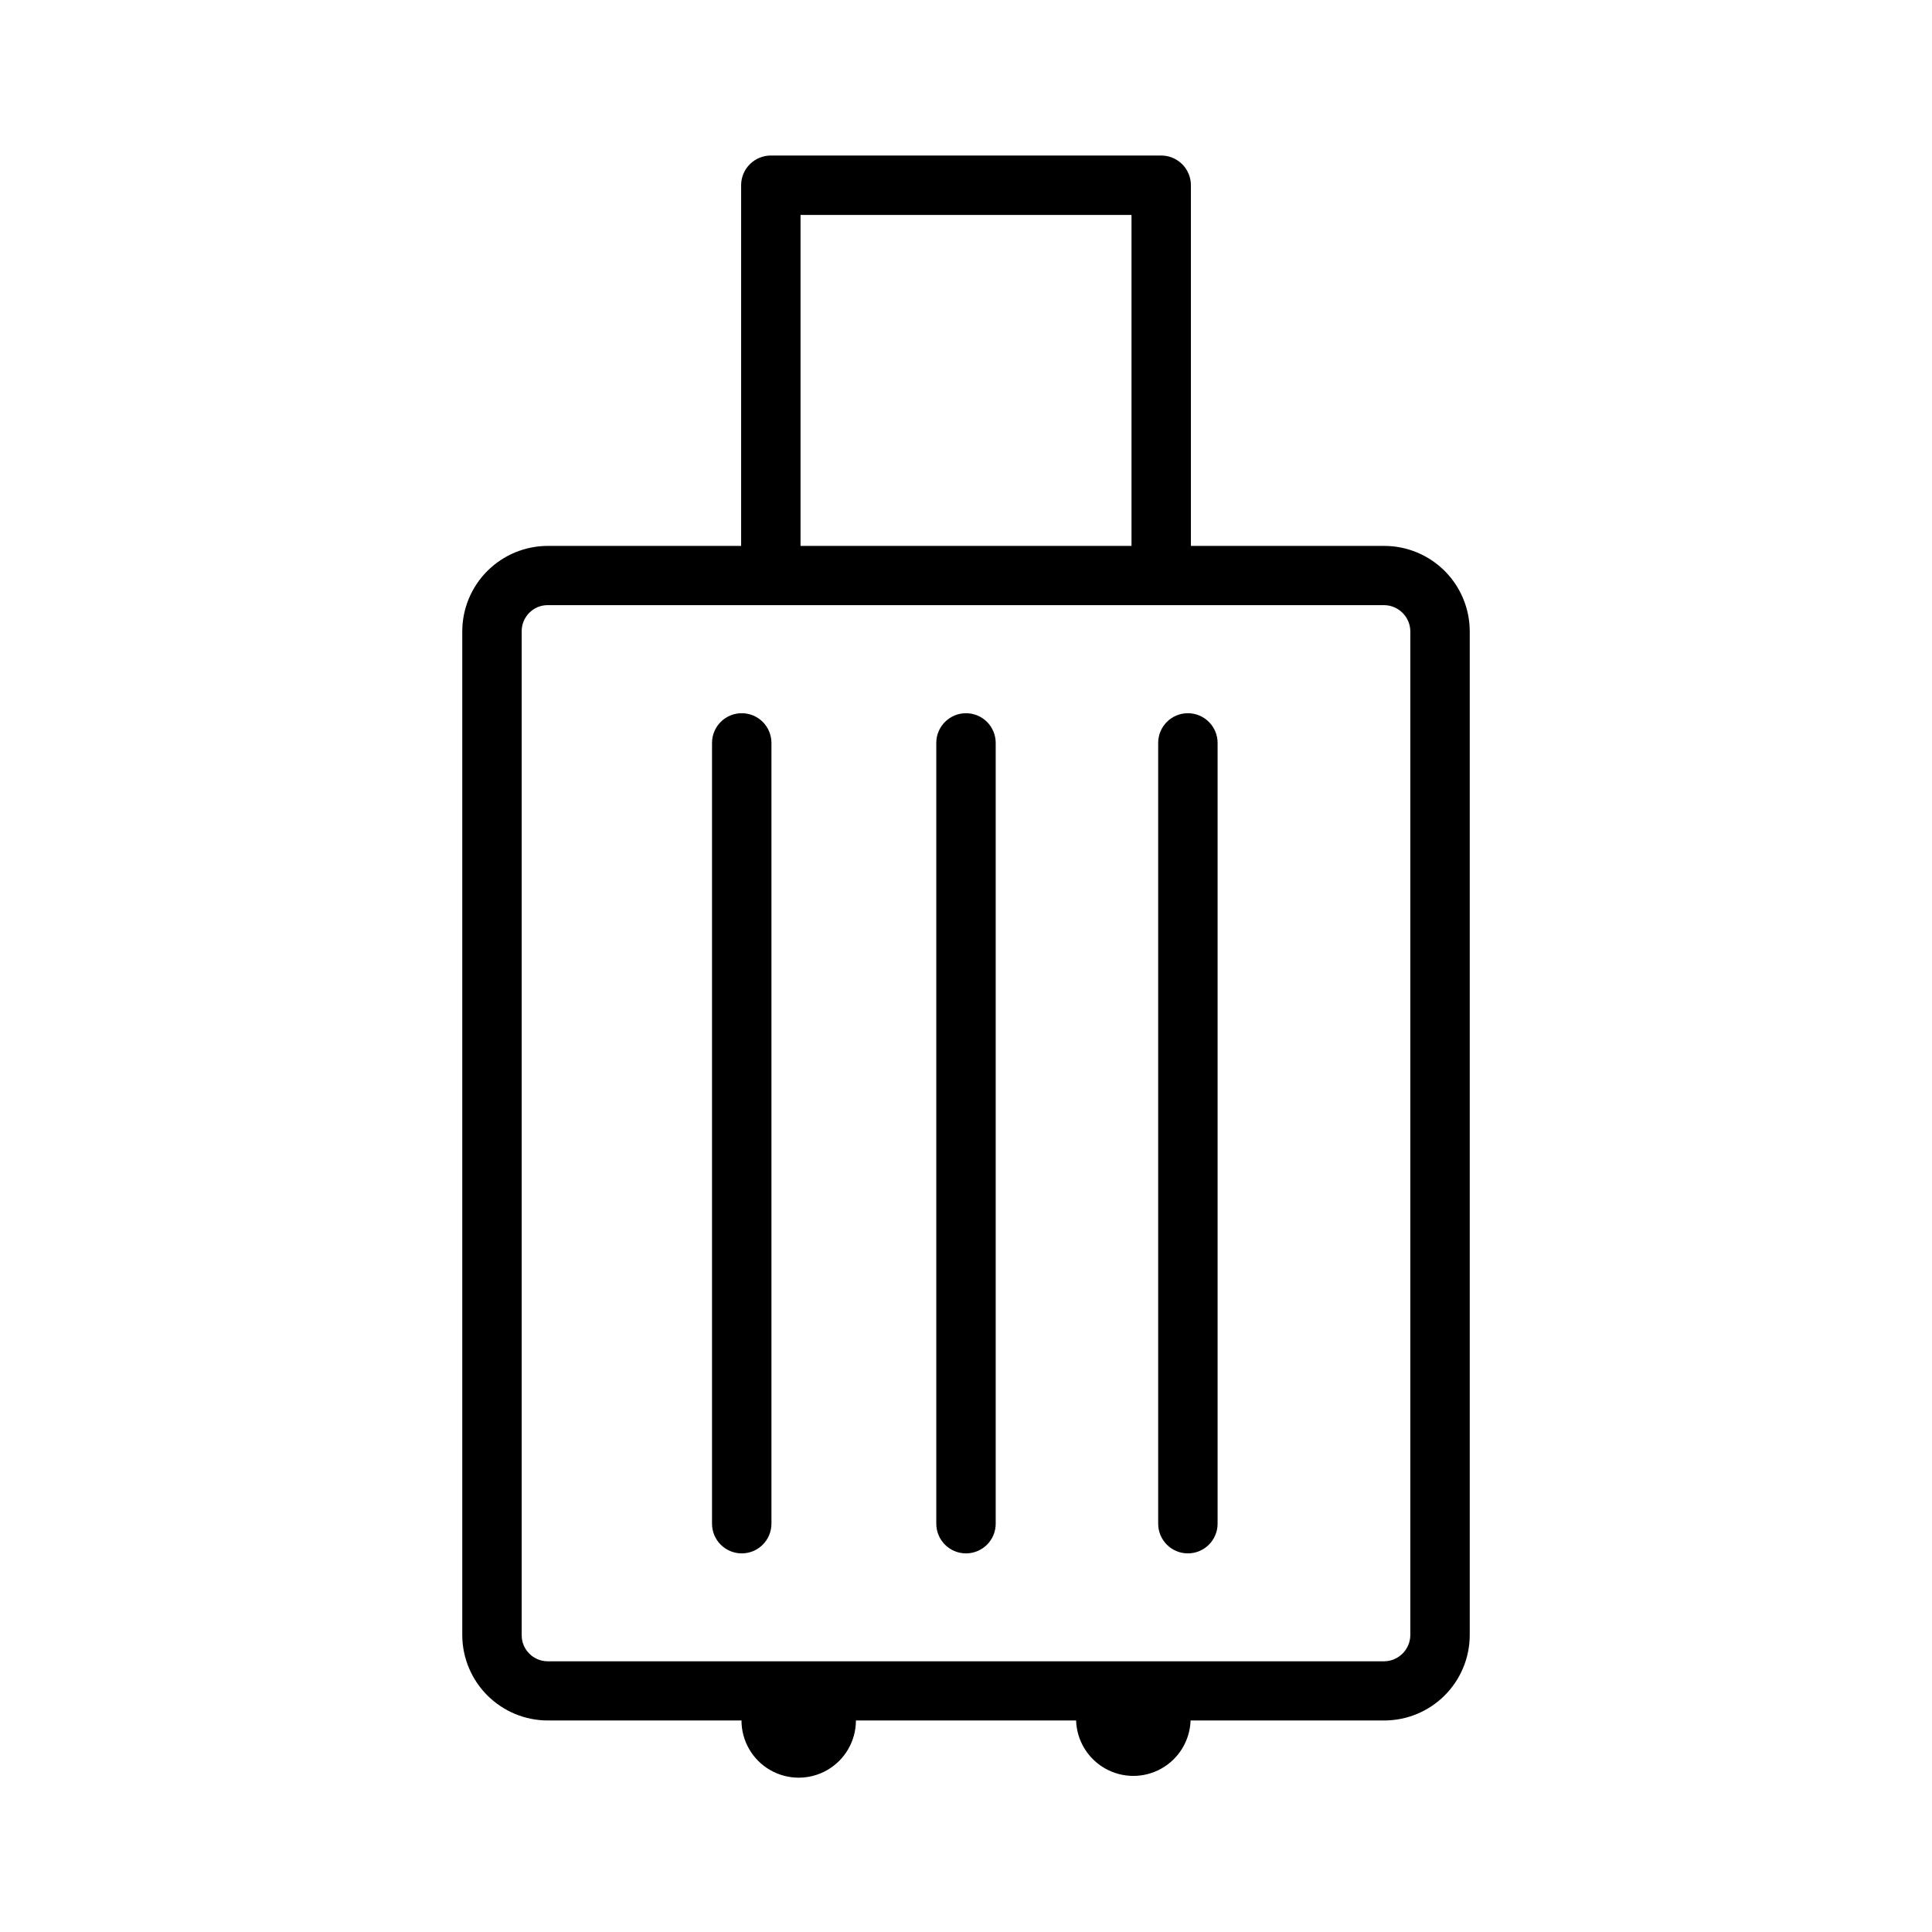<?xml version="1.0" encoding="UTF-8"?>
<!-- Uploaded to: ICON Repo, www.iconrepo.com, Generator: ICON Repo Mixer Tools -->
<svg fill="#000000" width="800px" height="800px" version="1.1" viewBox="144 144 512 512" xmlns="http://www.w3.org/2000/svg">
 <g>
  <path d="m510.85 288.67h-51.246v-95.582c0-2.086-0.828-4.09-2.305-5.566-1.477-1.477-3.481-2.305-5.566-2.305h-103.45c-4.348 0-7.875 3.523-7.875 7.871v95.582h-51.246c-6.004 0.008-11.762 2.398-16.012 6.644-4.246 4.246-6.637 10.004-6.644 16.012v266.07c0.039 5.988 2.441 11.715 6.684 15.941 4.246 4.223 9.984 6.598 15.973 6.606h51.34c0 5.414 2.891 10.422 7.582 13.129 4.691 2.707 10.473 2.707 15.16 0 4.691-2.707 7.582-7.715 7.582-13.129h58.348c0.172 5.301 3.098 10.133 7.723 12.734 4.625 2.606 10.27 2.606 14.895 0 4.621-2.602 7.551-7.434 7.723-12.734h51.34c6.004-0.008 11.762-2.398 16.008-6.648 4.242-4.246 6.629-10.004 6.633-16.008v-266.07c-0.031-5.988-2.434-11.715-6.672-15.941-4.242-4.223-9.98-6.598-15.969-6.606zm-154.7-87.711h87.711v87.711h-87.711zm161.6 376.39c-0.051 3.789-3.109 6.852-6.898 6.91h-221.69c-3.816 0-6.91-3.094-6.91-6.91v-266.07c-0.004-1.836 0.723-3.594 2.019-4.891s3.055-2.027 4.891-2.019h221.69c3.789 0.059 6.848 3.121 6.898 6.91z"/>
  <path d="m340.57 333.01c-4.348 0-7.875 3.523-7.875 7.871v206.91c0 4.348 3.527 7.871 7.875 7.871s7.871-3.523 7.871-7.871v-206.91c0-2.086-0.832-4.09-2.305-5.566-1.477-1.477-3.481-2.305-5.566-2.305z"/>
  <path d="m400 333.01c-4.348 0-7.875 3.523-7.875 7.871v206.91c0 4.348 3.527 7.871 7.875 7.871s7.871-3.523 7.871-7.871v-206.91c0-2.086-0.828-4.09-2.305-5.566-1.477-1.477-3.481-2.305-5.566-2.305z"/>
  <path d="m458.8 333.01c-4.348 0-7.871 3.523-7.871 7.871v206.91c0 4.348 3.523 7.871 7.871 7.871 4.348 0 7.875-3.523 7.875-7.871v-206.91c0-2.086-0.832-4.09-2.309-5.566-1.473-1.477-3.477-2.305-5.566-2.305z"/>
 </g>
</svg>